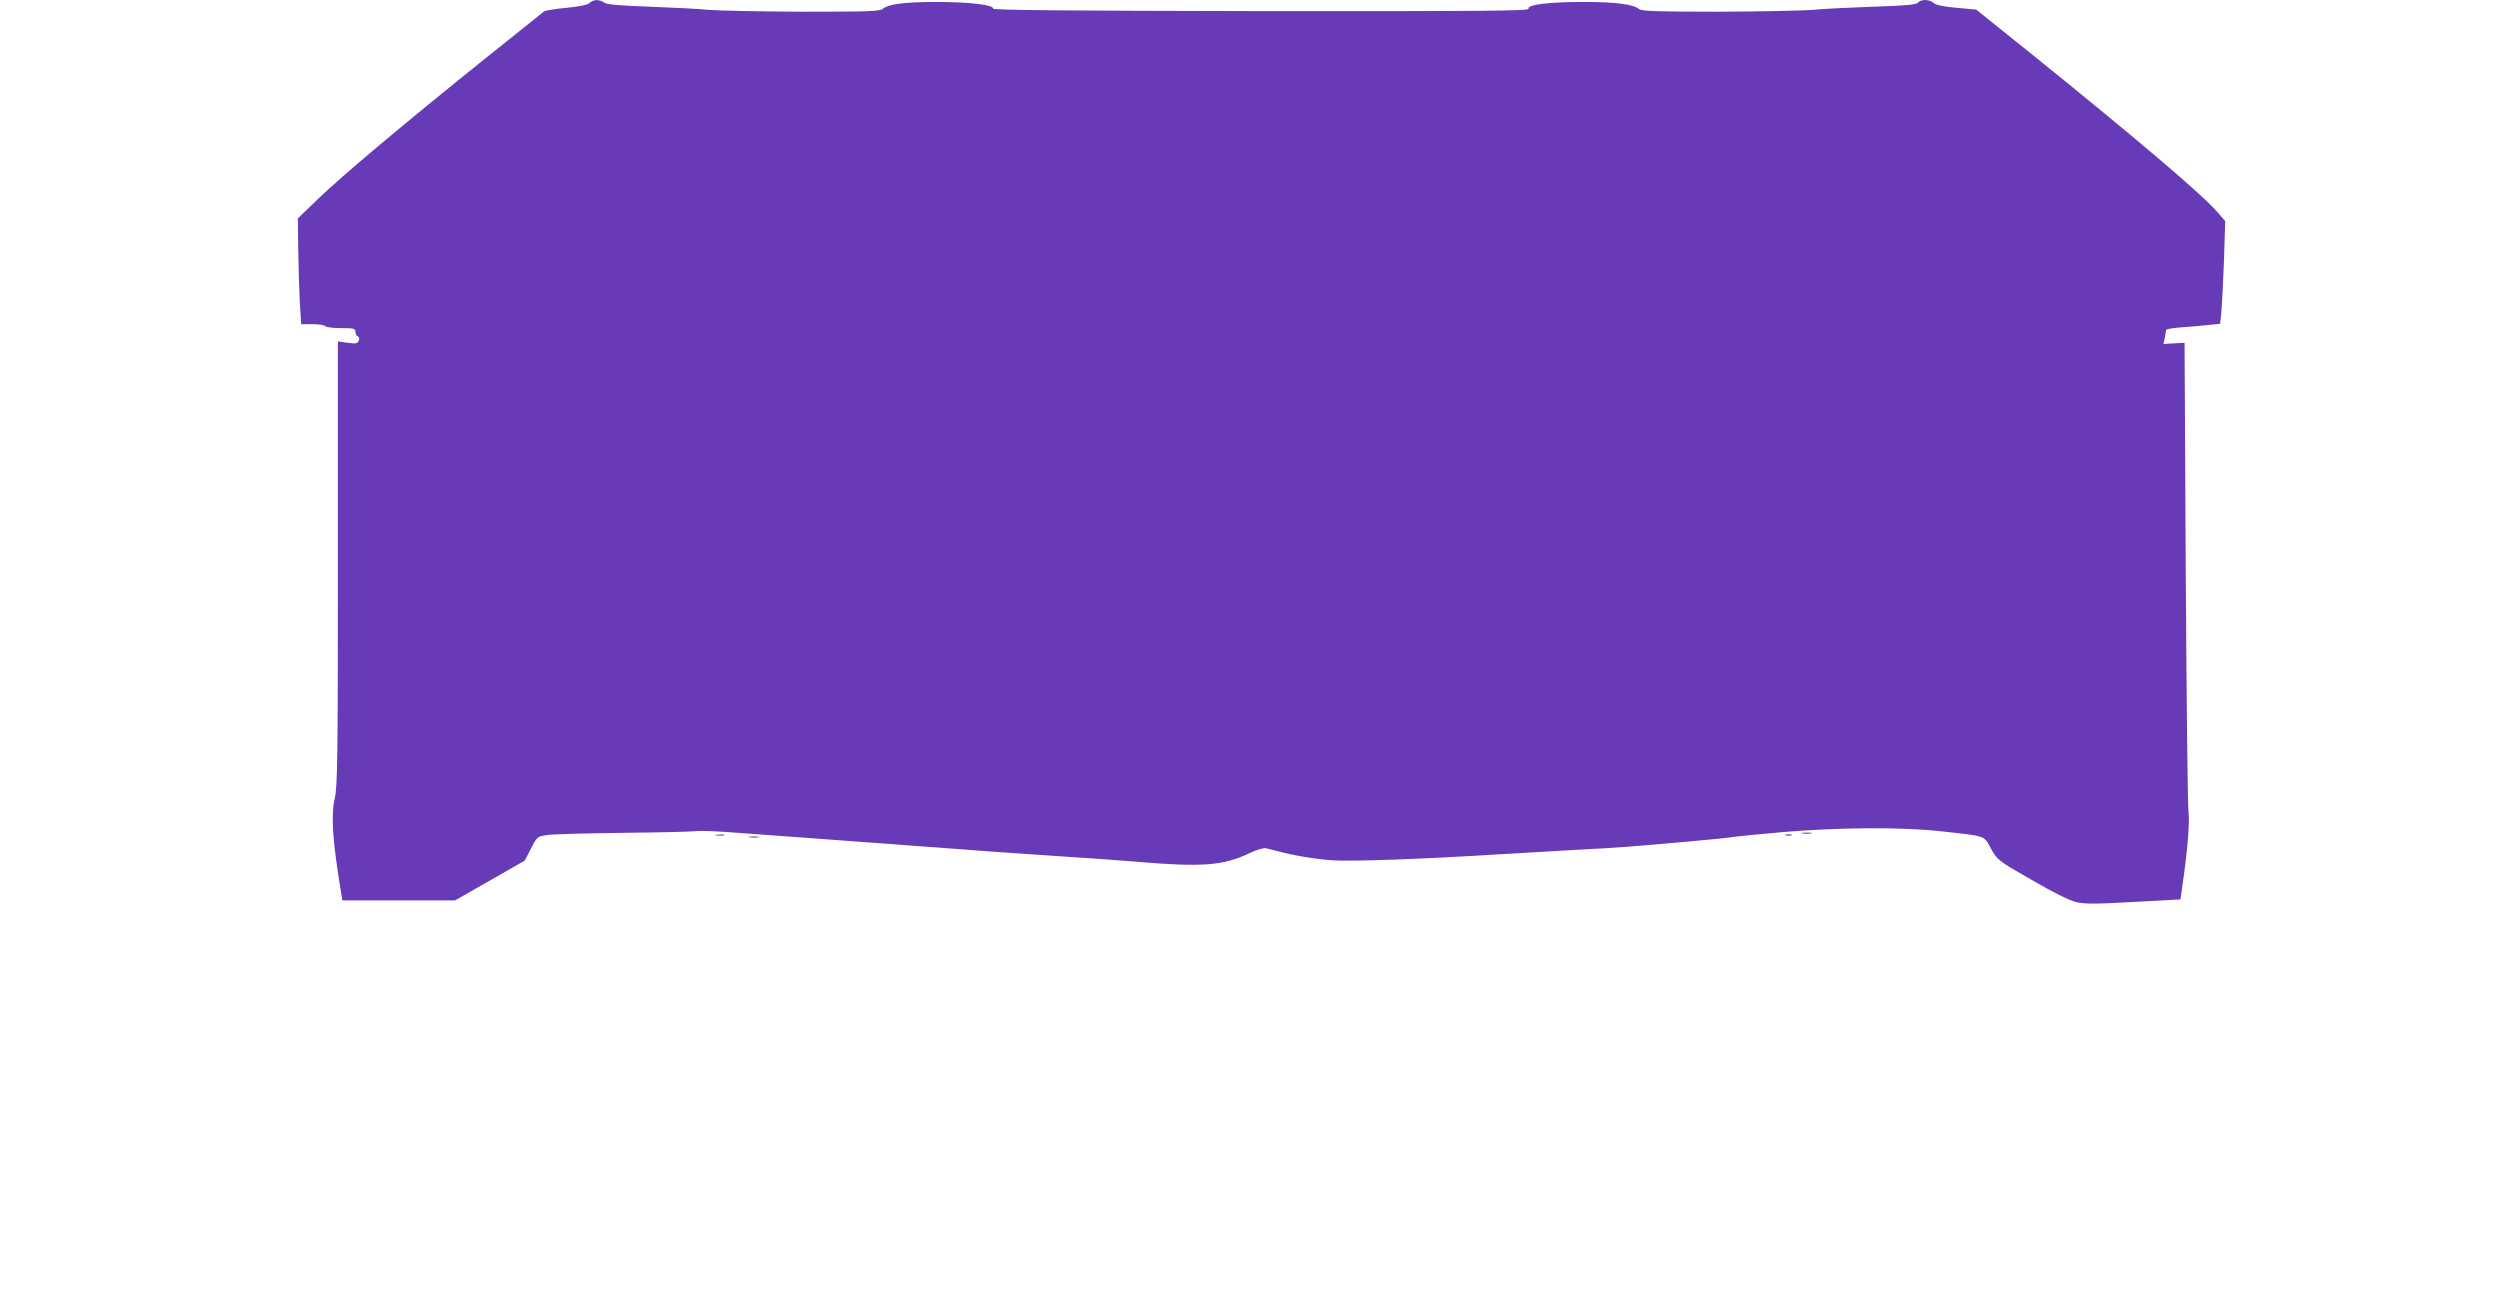 <?xml version="1.0" standalone="no"?>
<!DOCTYPE svg PUBLIC "-//W3C//DTD SVG 20010904//EN"
 "http://www.w3.org/TR/2001/REC-SVG-20010904/DTD/svg10.dtd">
<svg version="1.0" xmlns="http://www.w3.org/2000/svg"
 width="1280pt" height="660pt" viewBox="0 0 1280 660"
 preserveAspectRatio="xMidYMid meet">
<g transform="translate(0,660) scale(0.1,-0.1)"
fill="#673ab7" stroke="none">
<path d="M3019 6585 c-10 -10 -51 -18 -118 -25 -57 -5 -109 -14 -115 -18 -6
-5 -139 -112 -296 -237 -420 -337 -741 -607 -860 -722 l-105 -101 2 -159 c1
-87 5 -209 8 -270 l7 -113 58 0 c33 0 62 -4 65 -10 3 -5 40 -10 81 -10 66 0
74 -2 74 -19 0 -11 5 -21 12 -23 7 -3 9 -12 5 -22 -6 -15 -14 -17 -57 -11
l-50 7 0 -1135 c0 -998 -2 -1144 -16 -1204 -20 -88 -12 -215 32 -480 l7 -43
288 0 289 0 179 102 178 102 32 62 c31 61 32 61 84 69 29 4 207 9 397 11 190
2 354 6 365 9 12 2 83 0 158 -5 261 -19 521 -38 817 -60 74 -6 196 -15 270
-20 74 -6 194 -14 265 -20 72 -5 236 -16 365 -25 129 -8 294 -20 365 -26 350
-30 457 -22 593 43 38 18 73 28 85 25 12 -3 40 -10 62 -16 78 -21 191 -40 280
-46 98 -6 452 6 835 30 135 8 328 19 430 25 211 11 234 13 540 40 124 11 234
22 246 25 11 2 126 14 255 25 287 24 611 26 805 4 237 -26 220 -20 258 -89 33
-59 35 -61 208 -160 108 -63 195 -106 229 -114 44 -10 98 -10 294 1 l239 13
12 85 c25 173 36 316 29 365 -4 28 -10 579 -14 1225 l-6 1175 -54 -3 -54 -3 7
32 c3 17 6 35 6 39 0 5 35 11 78 14 42 3 105 8 138 12 l61 6 7 66 c3 37 9 155
13 264 l6 196 -39 45 c-77 90 -415 377 -952 810 l-284 228 -100 9 c-67 6 -105
14 -117 24 -21 20 -65 21 -80 3 -8 -11 -64 -16 -223 -21 -117 -4 -258 -11
-313 -16 -55 -5 -275 -9 -489 -10 -318 0 -392 3 -405 14 -28 24 -118 36 -283
36 -179 0 -290 -14 -282 -35 5 -11 -237 -13 -1370 -12 -1009 2 -1375 5 -1372
13 7 19 -122 34 -287 34 -164 0 -250 -11 -277 -35 -14 -13 -74 -15 -406 -15
-214 1 -434 5 -489 10 -56 5 -193 12 -305 16 -147 5 -211 11 -225 20 -26 18
-57 18 -76 -1z"/>
<path d="M9228 2333 c12 -2 32 -2 45 0 12 2 2 4 -23 4 -25 0 -35 -2 -22 -4z"/>
<path d="M3668 2323 c12 -2 30 -2 40 0 9 3 -1 5 -23 4 -22 0 -30 -2 -17 -4z"/>
<path d="M9143 2323 c9 -2 23 -2 30 0 6 3 -1 5 -18 5 -16 0 -22 -2 -12 -5z"/>
<path d="M3838 2313 c12 -2 32 -2 45 0 12 2 2 4 -23 4 -25 0 -35 -2 -22 -4z"/>
</g>
</svg>
